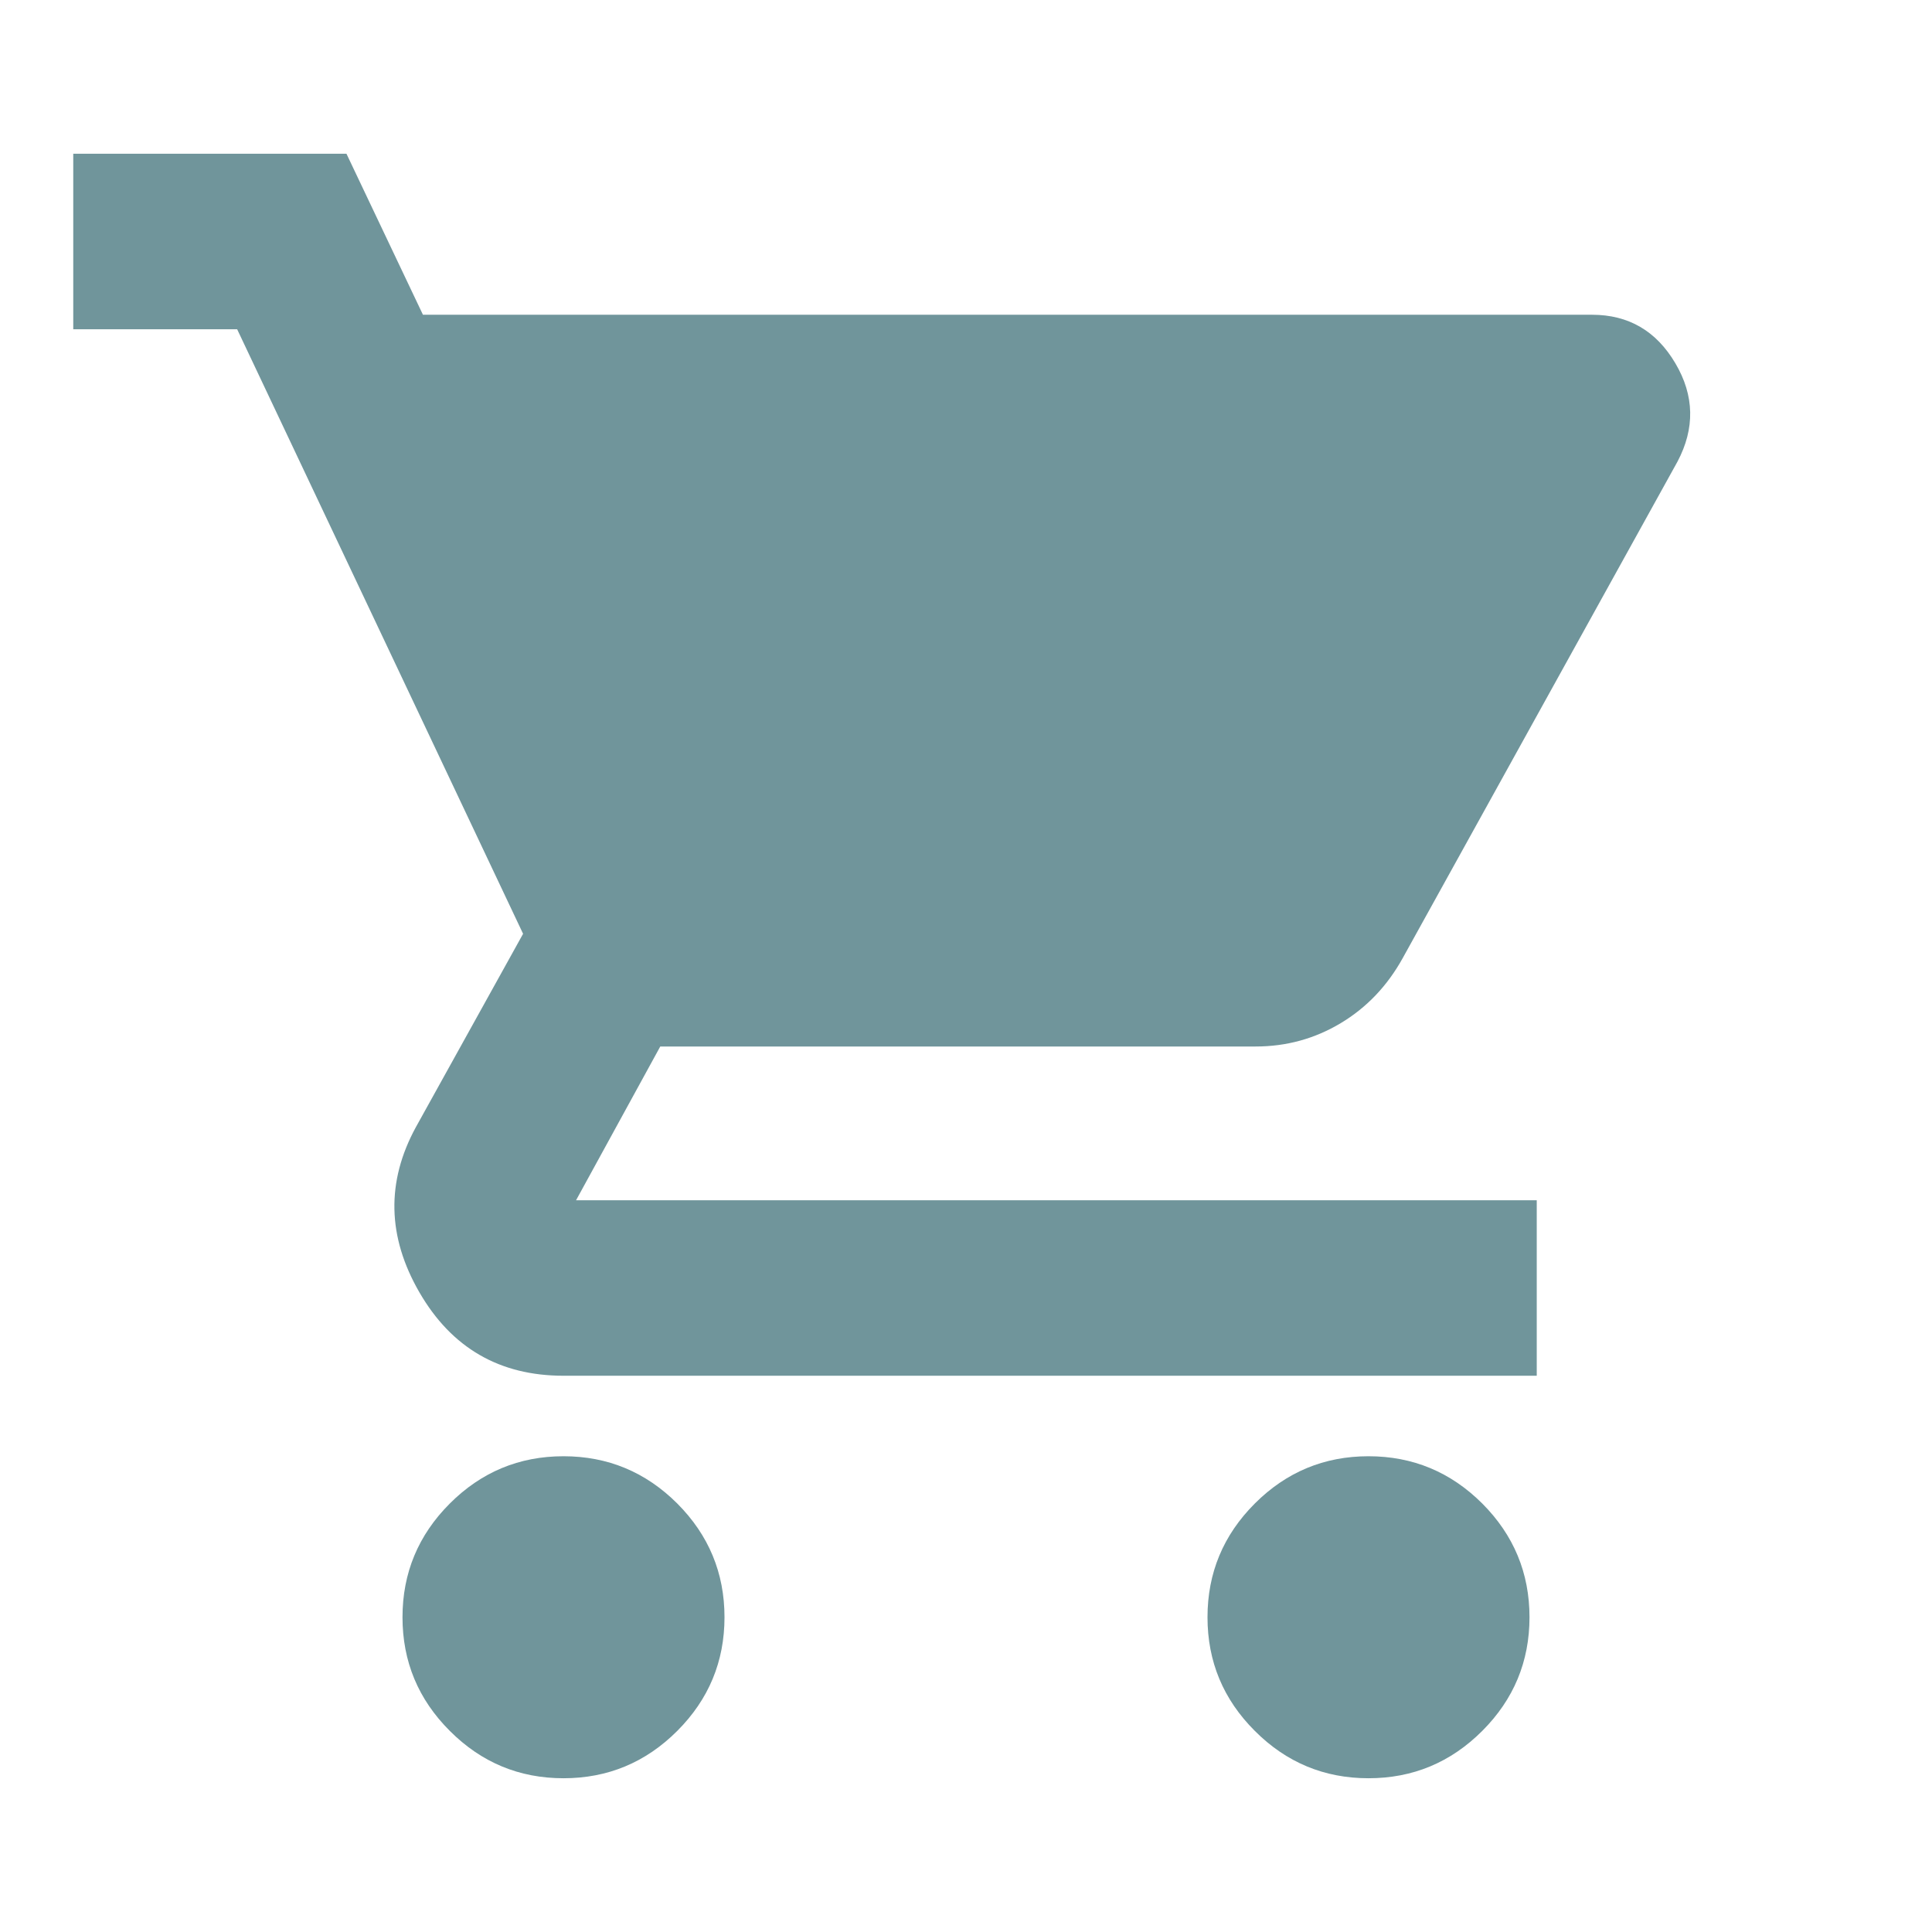<svg xmlns="http://www.w3.org/2000/svg" width="24" height="24" viewBox="0 0 24 24" fill="none"><g clip-path="url(#clip0_16_2447)"><mask id="mask0_16_2447" style="mask-type:alpha" maskUnits="userSpaceOnUse" x="0" y="0" width="24" height="24"><rect width="24" height="24" fill="#D9D9D9"></rect></mask><g mask="url(#mask0_16_2447)"><path d="M7 22.09C6.45 22.09 5.979 21.894 5.588 21.502C5.196 21.111 5 20.64 5 20.09C5 19.54 5.196 19.069 5.588 18.677C5.979 18.286 6.45 18.09 7 18.09C7.55 18.09 8.021 18.286 8.413 18.677C8.804 19.069 9 19.54 9 20.09C9 20.64 8.804 21.111 8.413 21.502C8.021 21.894 7.55 22.09 7 22.09ZM17 22.09C16.45 22.09 15.979 21.894 15.588 21.502C15.196 21.111 15 20.64 15 20.09C15 19.54 15.196 19.069 15.588 18.677C15.979 18.286 16.45 18.09 17 18.09C17.55 18.09 18.021 18.286 18.413 18.677C18.804 19.069 19 19.54 19 20.09C19 20.64 18.804 21.111 18.413 21.502C18.021 21.894 17.55 22.09 17 22.09ZM5.254 3.91H19.777C20.23 3.91 20.575 4.111 20.812 4.513C21.049 4.914 21.057 5.322 20.838 5.735L17.425 11.902C17.234 12.247 16.977 12.517 16.655 12.71C16.333 12.903 15.981 13 15.598 13H8.202L7.156 14.91H19.09V17.09H7C6.206 17.09 5.61 16.745 5.21 16.054C4.811 15.364 4.796 14.68 5.166 14.002L6.498 11.6L2.946 4.09H0.91V1.91H4.304L5.254 3.91Z" fill="#70959B"></path></g></g><defs><clipPath id="clip0_16_2447"><rect width="24" height="24" fill="white"></rect></clipPath></defs></svg>